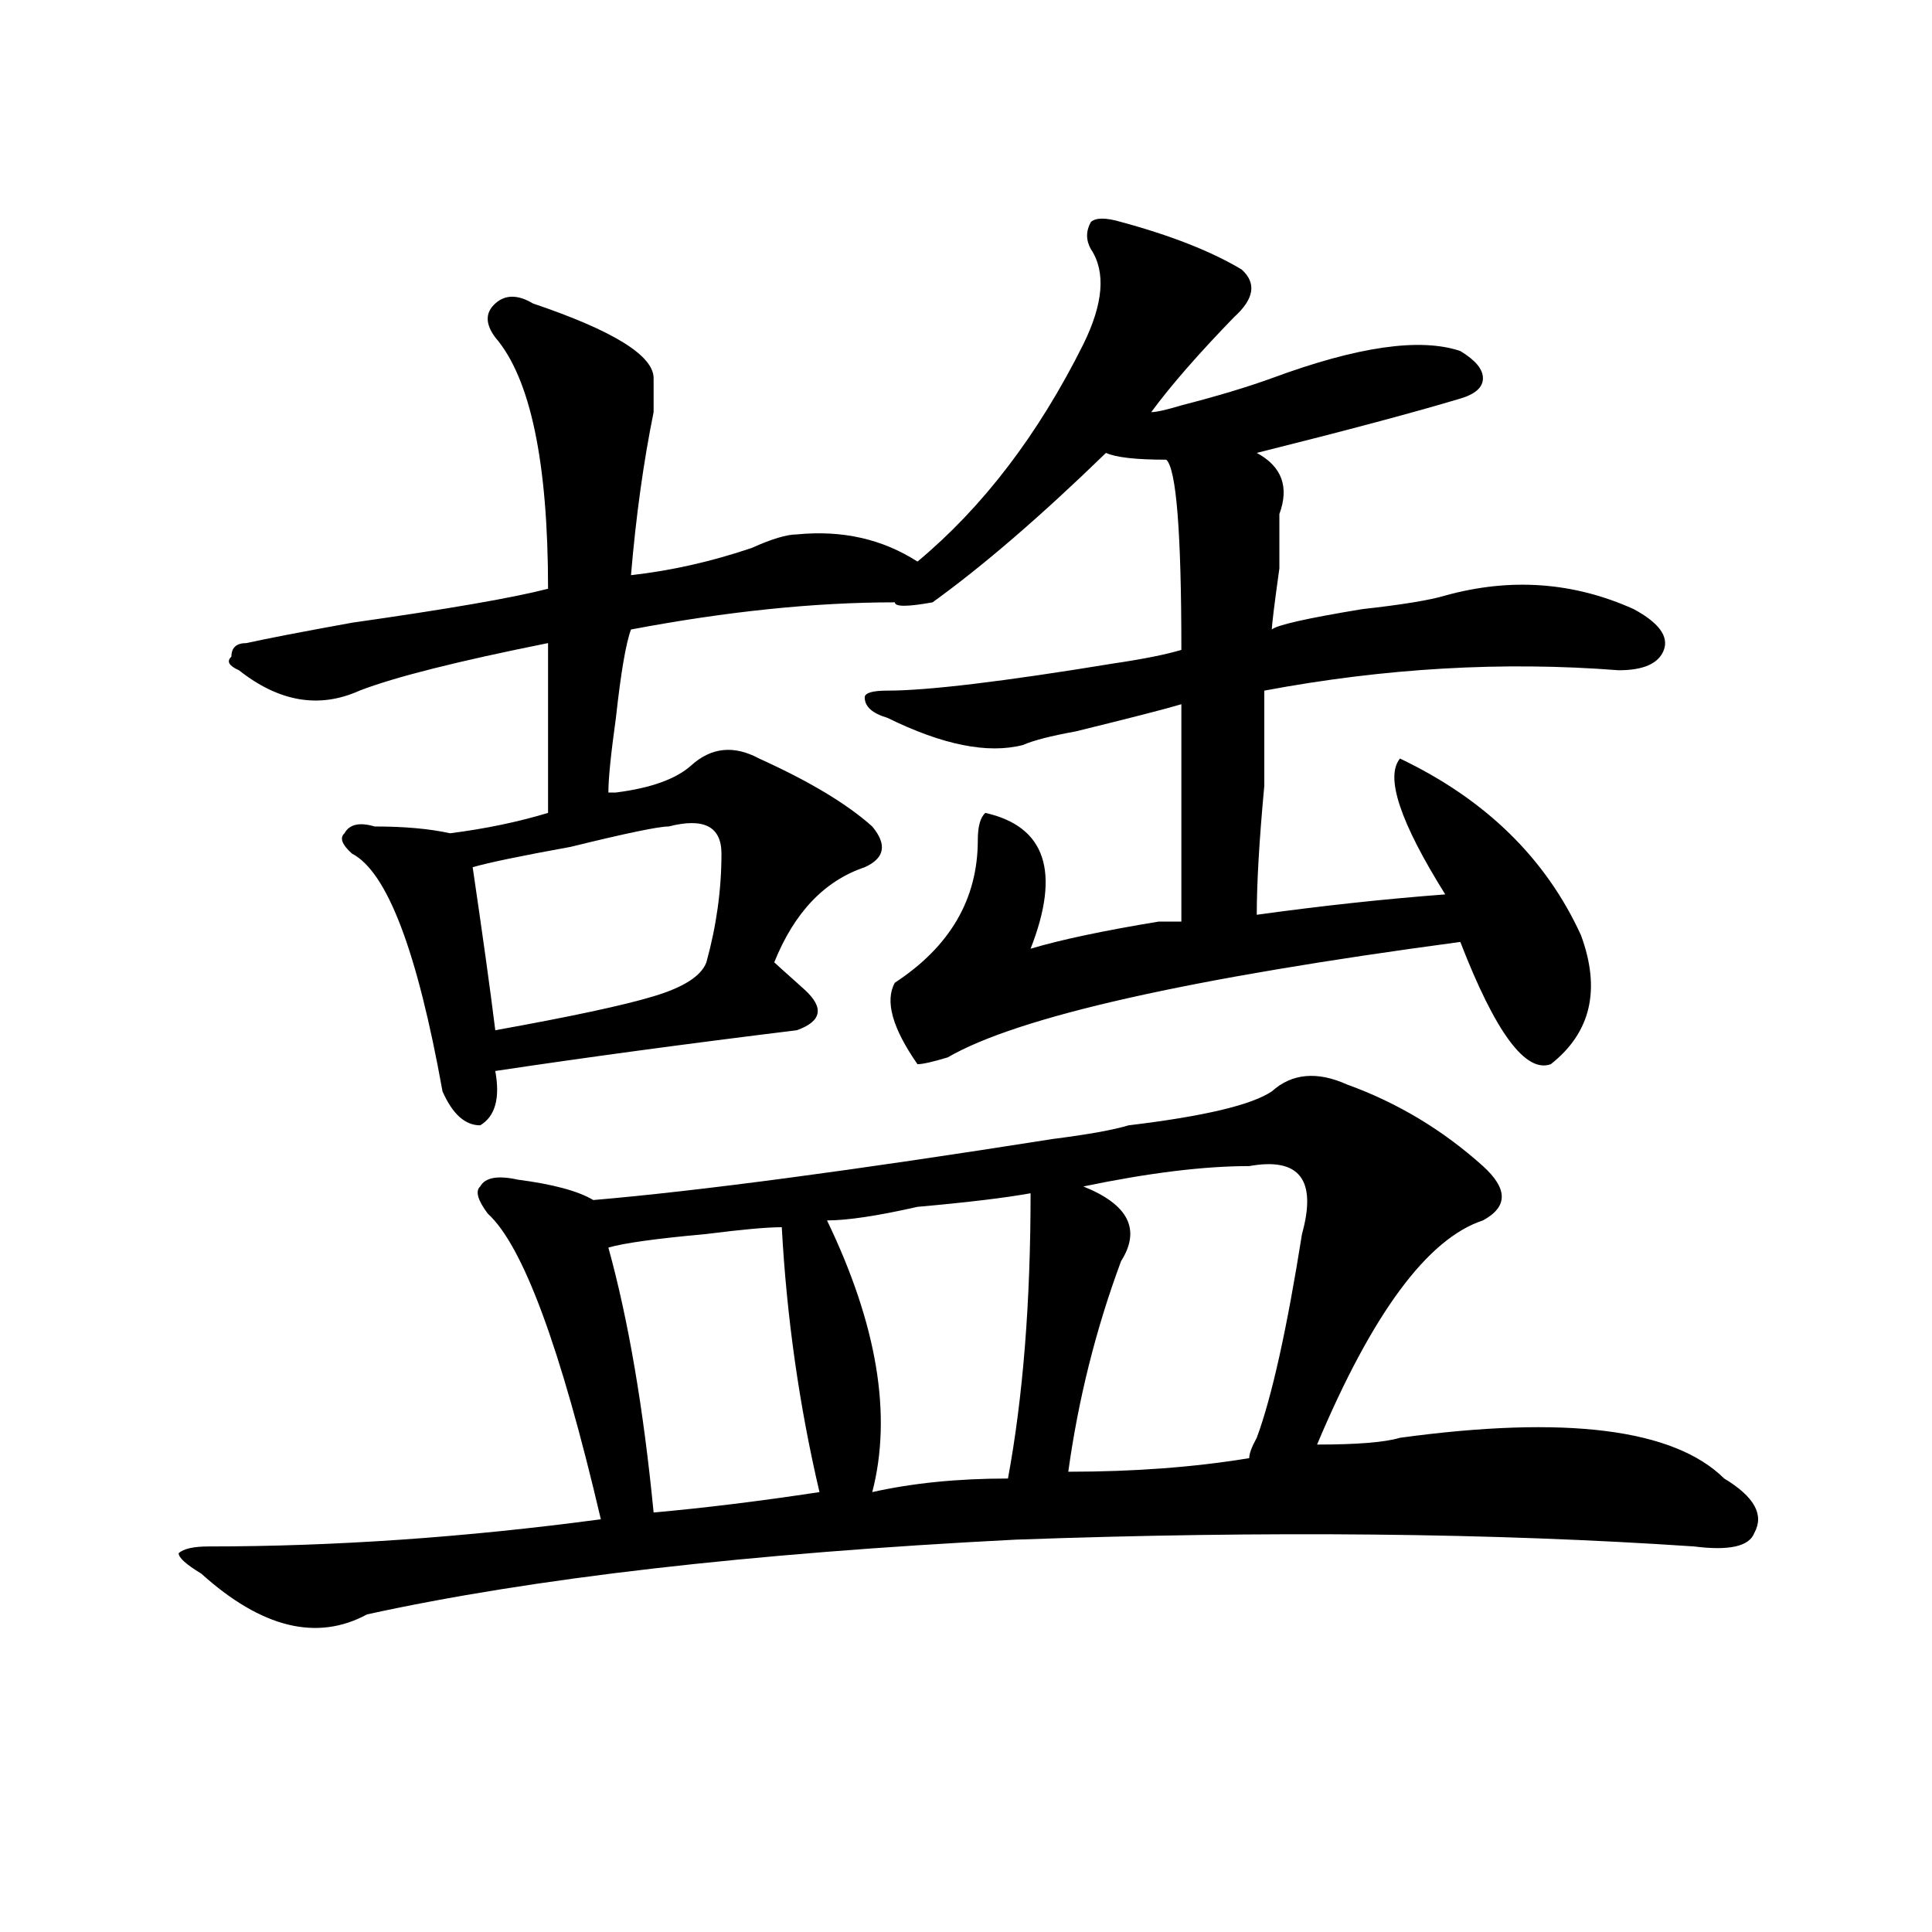 <?xml version="1.0" encoding="utf-8"?>
<!-- Generator: Adobe Illustrator 16.0.0, SVG Export Plug-In . SVG Version: 6.00 Build 0)  -->
<!DOCTYPE svg PUBLIC "-//W3C//DTD SVG 1.1//EN" "http://www.w3.org/Graphics/SVG/1.1/DTD/svg11.dtd">
<svg version="1.1" id="图层_1" xmlns="http://www.w3.org/2000/svg" xmlns:xlink="http://www.w3.org/1999/xlink" x="0px" y="0px"
	 width="1000px" height="1000px" viewBox="0 0 1000 1000" enable-background="new 0 0 1000 1000" xml:space="preserve">
<path d="M584.156,582.469c39.023-4.669,63.718-10.547,74.145-17.578c10.365-9.338,23.414-10.547,39.023-3.516
	c25.975,9.394,49.389,23.456,70.242,42.188c12.987,11.756,12.987,21.094,0,28.125c-28.658,9.394-57.255,48.065-85.852,116.016
	c20.792,0,35.121-1.153,42.926-3.516c85.852-11.7,141.765-4.669,167.801,21.094c15.609,9.394,20.792,18.787,15.609,28.125
	c-2.622,7.031-13.049,9.338-31.219,7.031c-104.083-7.031-221.153-8.185-351.211-3.516c-137.924,7.031-249.75,19.885-335.602,38.672
	c-26.036,14.063-54.633,7.031-85.852-21.094c-7.805-4.725-11.707-8.24-11.707-10.547c2.561-2.362,7.805-3.516,15.609-3.516
	c64.998,0,132.68-4.669,202.922-14.063c-20.854-89.044-40.365-141.778-58.535-158.203c-5.244-7.031-6.524-11.7-3.902-14.063
	c2.561-4.669,9.085-5.822,19.512-3.516c18.17,2.362,31.219,5.878,39.023,10.547c54.633-4.669,133.96-15.216,238.043-31.641
	C563.303,587.193,576.352,584.831,584.156,582.469z M748.055,462.938c-23.414-37.463-31.219-60.919-23.414-70.313
	c44.206,21.094,75.425,51.581,93.656,91.406c10.365,28.125,5.183,50.428-15.609,66.797c-13.049,4.725-28.658-16.369-46.828-63.281
	c-140.484,18.787-228.958,38.672-265.359,59.766c-7.805,2.362-13.049,3.516-15.609,3.516
	c-13.049-18.731-16.951-32.794-11.707-42.188c28.597-18.731,42.926-43.341,42.926-73.828c0-7.031,1.28-11.7,3.902-14.063
	c31.219,7.031,39.023,30.487,23.414,70.313c15.609-4.669,37.682-9.338,66.34-14.063c5.183,0,9.085,0,11.707,0V364.5
	c-7.805,2.362-26.036,7.031-54.633,14.063c-13.049,2.362-22.134,4.725-27.316,7.031c-18.231,4.725-41.646,0-70.242-14.063
	c-7.805-2.307-11.707-5.822-11.707-10.547c0-2.307,3.902-3.516,11.707-3.516c20.792,0,59.815-4.669,117.07-14.063
	c15.609-2.307,27.316-4.669,35.121-7.031c0-60.919-2.622-93.713-7.805-98.438c-15.609,0-26.036-1.153-31.219-3.516
	c-33.841,32.85-63.779,58.612-89.754,77.344c-13.049,2.362-19.512,2.362-19.512,0c-41.646,0-87.193,4.725-136.582,14.063
	c-2.622,7.031-5.244,22.303-7.805,45.703c-2.622,18.787-3.902,31.641-3.902,38.672h3.902c18.17-2.307,31.219-7.031,39.023-14.063
	c10.365-9.338,22.072-10.547,35.121-3.516c25.975,11.756,45.486,23.456,58.535,35.156c7.805,9.394,6.463,16.425-3.902,21.094
	c-20.854,7.031-36.463,23.456-46.828,49.219c2.561,2.362,6.463,5.878,11.707,10.547l3.902,3.516
	c10.365,9.394,9.085,16.425-3.902,21.094c-57.255,7.031-109.266,14.063-156.094,21.094c2.561,14.063,0,23.456-7.805,28.125
	c-7.805,0-14.329-5.822-19.512-17.578c-13.049-72.619-28.658-113.653-46.828-123.047c-5.244-4.669-6.524-8.185-3.902-10.547
	c2.561-4.669,7.805-5.822,15.609-3.516c15.609,0,28.597,1.209,39.023,3.516c18.17-2.307,35.121-5.822,50.73-10.547v-87.891
	c-46.828,9.394-79.389,17.578-97.559,24.609c-20.854,9.394-41.646,5.878-62.438-10.547c-5.244-2.307-6.524-4.669-3.902-7.031
	c0-4.669,2.561-7.031,7.805-7.031c10.365-2.307,28.597-5.822,54.633-10.547c49.389-7.031,83.229-12.854,101.461-17.578
	c0-65.588-9.146-108.984-27.316-130.078c-5.244-7.031-5.244-12.854,0-17.578c5.183-4.669,11.707-4.669,19.512,0
	c41.584,14.063,62.438,26.972,62.438,38.672c0,2.362,0,8.24,0,17.578c-5.244,25.818-9.146,53.943-11.707,84.375
	c20.792-2.307,41.584-7.031,62.438-14.063c10.365-4.669,18.17-7.031,23.414-7.031c23.414-2.307,44.206,2.362,62.438,14.063
	c33.779-28.125,62.438-65.588,85.852-112.5c10.365-21.094,11.707-37.463,3.902-49.219c-2.622-4.669-2.622-9.338,0-14.063
	c2.561-2.307,7.805-2.307,15.609,0c25.975,7.031,46.828,15.271,62.438,24.609c7.805,7.031,6.463,15.271-3.902,24.609
	c-18.231,18.787-32.561,35.156-42.926,49.219c2.561,0,7.805-1.153,15.609-3.516c18.17-4.669,33.779-9.338,46.828-14.063
	c44.206-16.369,76.705-21.094,97.559-14.063c7.805,4.725,11.707,9.394,11.707,14.063c0,4.725-3.902,8.24-11.707,10.547
	c-23.414,7.031-58.535,16.425-105.363,28.125c12.987,7.031,16.89,17.578,11.707,31.641c0,2.362,0,11.756,0,28.125
	c-2.622,18.787-3.902,29.334-3.902,31.641c2.561-2.307,18.17-5.822,46.828-10.547c20.792-2.307,35.121-4.669,42.926-7.031
	c33.779-9.338,66.34-7.031,97.559,7.031c12.987,7.031,18.17,14.063,15.609,21.094c-2.622,7.031-10.427,10.547-23.414,10.547
	c-59.877-4.669-120.973-1.153-183.41,10.547c0,11.756,0,28.125,0,49.219c-2.622,28.125-3.902,50.428-3.902,66.797
	C684.275,468.815,716.836,465.3,748.055,462.938z M346.113,427.781c-5.244,0-22.134,3.516-50.73,10.547
	c-26.036,4.725-42.926,8.24-50.73,10.547c5.183,35.156,9.085,63.281,11.707,84.375c39.023-7.031,66.34-12.854,81.949-17.578
	c15.609-4.669,24.694-10.547,27.316-17.578c5.183-18.731,7.805-37.463,7.805-56.25C373.43,427.781,364.283,423.112,346.113,427.781z
	 M404.648,635.203c-7.805,0-20.854,1.209-39.023,3.516c-26.036,2.362-42.926,4.725-50.73,7.031
	c10.365,37.519,18.17,83.222,23.414,137.109c25.975-2.307,54.633-5.822,85.852-10.547
	C413.733,727.818,407.209,682.115,404.648,635.203z M533.426,617.625c-13.049,2.362-32.561,4.725-58.535,7.031
	c-20.854,4.725-36.463,7.031-46.828,7.031c25.975,53.943,33.779,100.8,23.414,140.625c20.792-4.669,44.206-7.031,70.242-7.031
	C529.523,723.094,533.426,673.875,533.426,617.625z M646.594,603.563c-23.414,0-52.072,3.516-85.852,10.547
	c23.414,9.394,29.877,22.303,19.512,38.672c-13.049,35.156-22.134,71.521-27.316,108.984c33.779,0,64.998-2.307,93.656-7.031
	c0-2.307,1.28-5.822,3.902-10.547c7.805-21.094,15.609-56.25,23.414-105.469C681.715,610.594,672.568,598.894,646.594,603.563z"/>
</svg>
